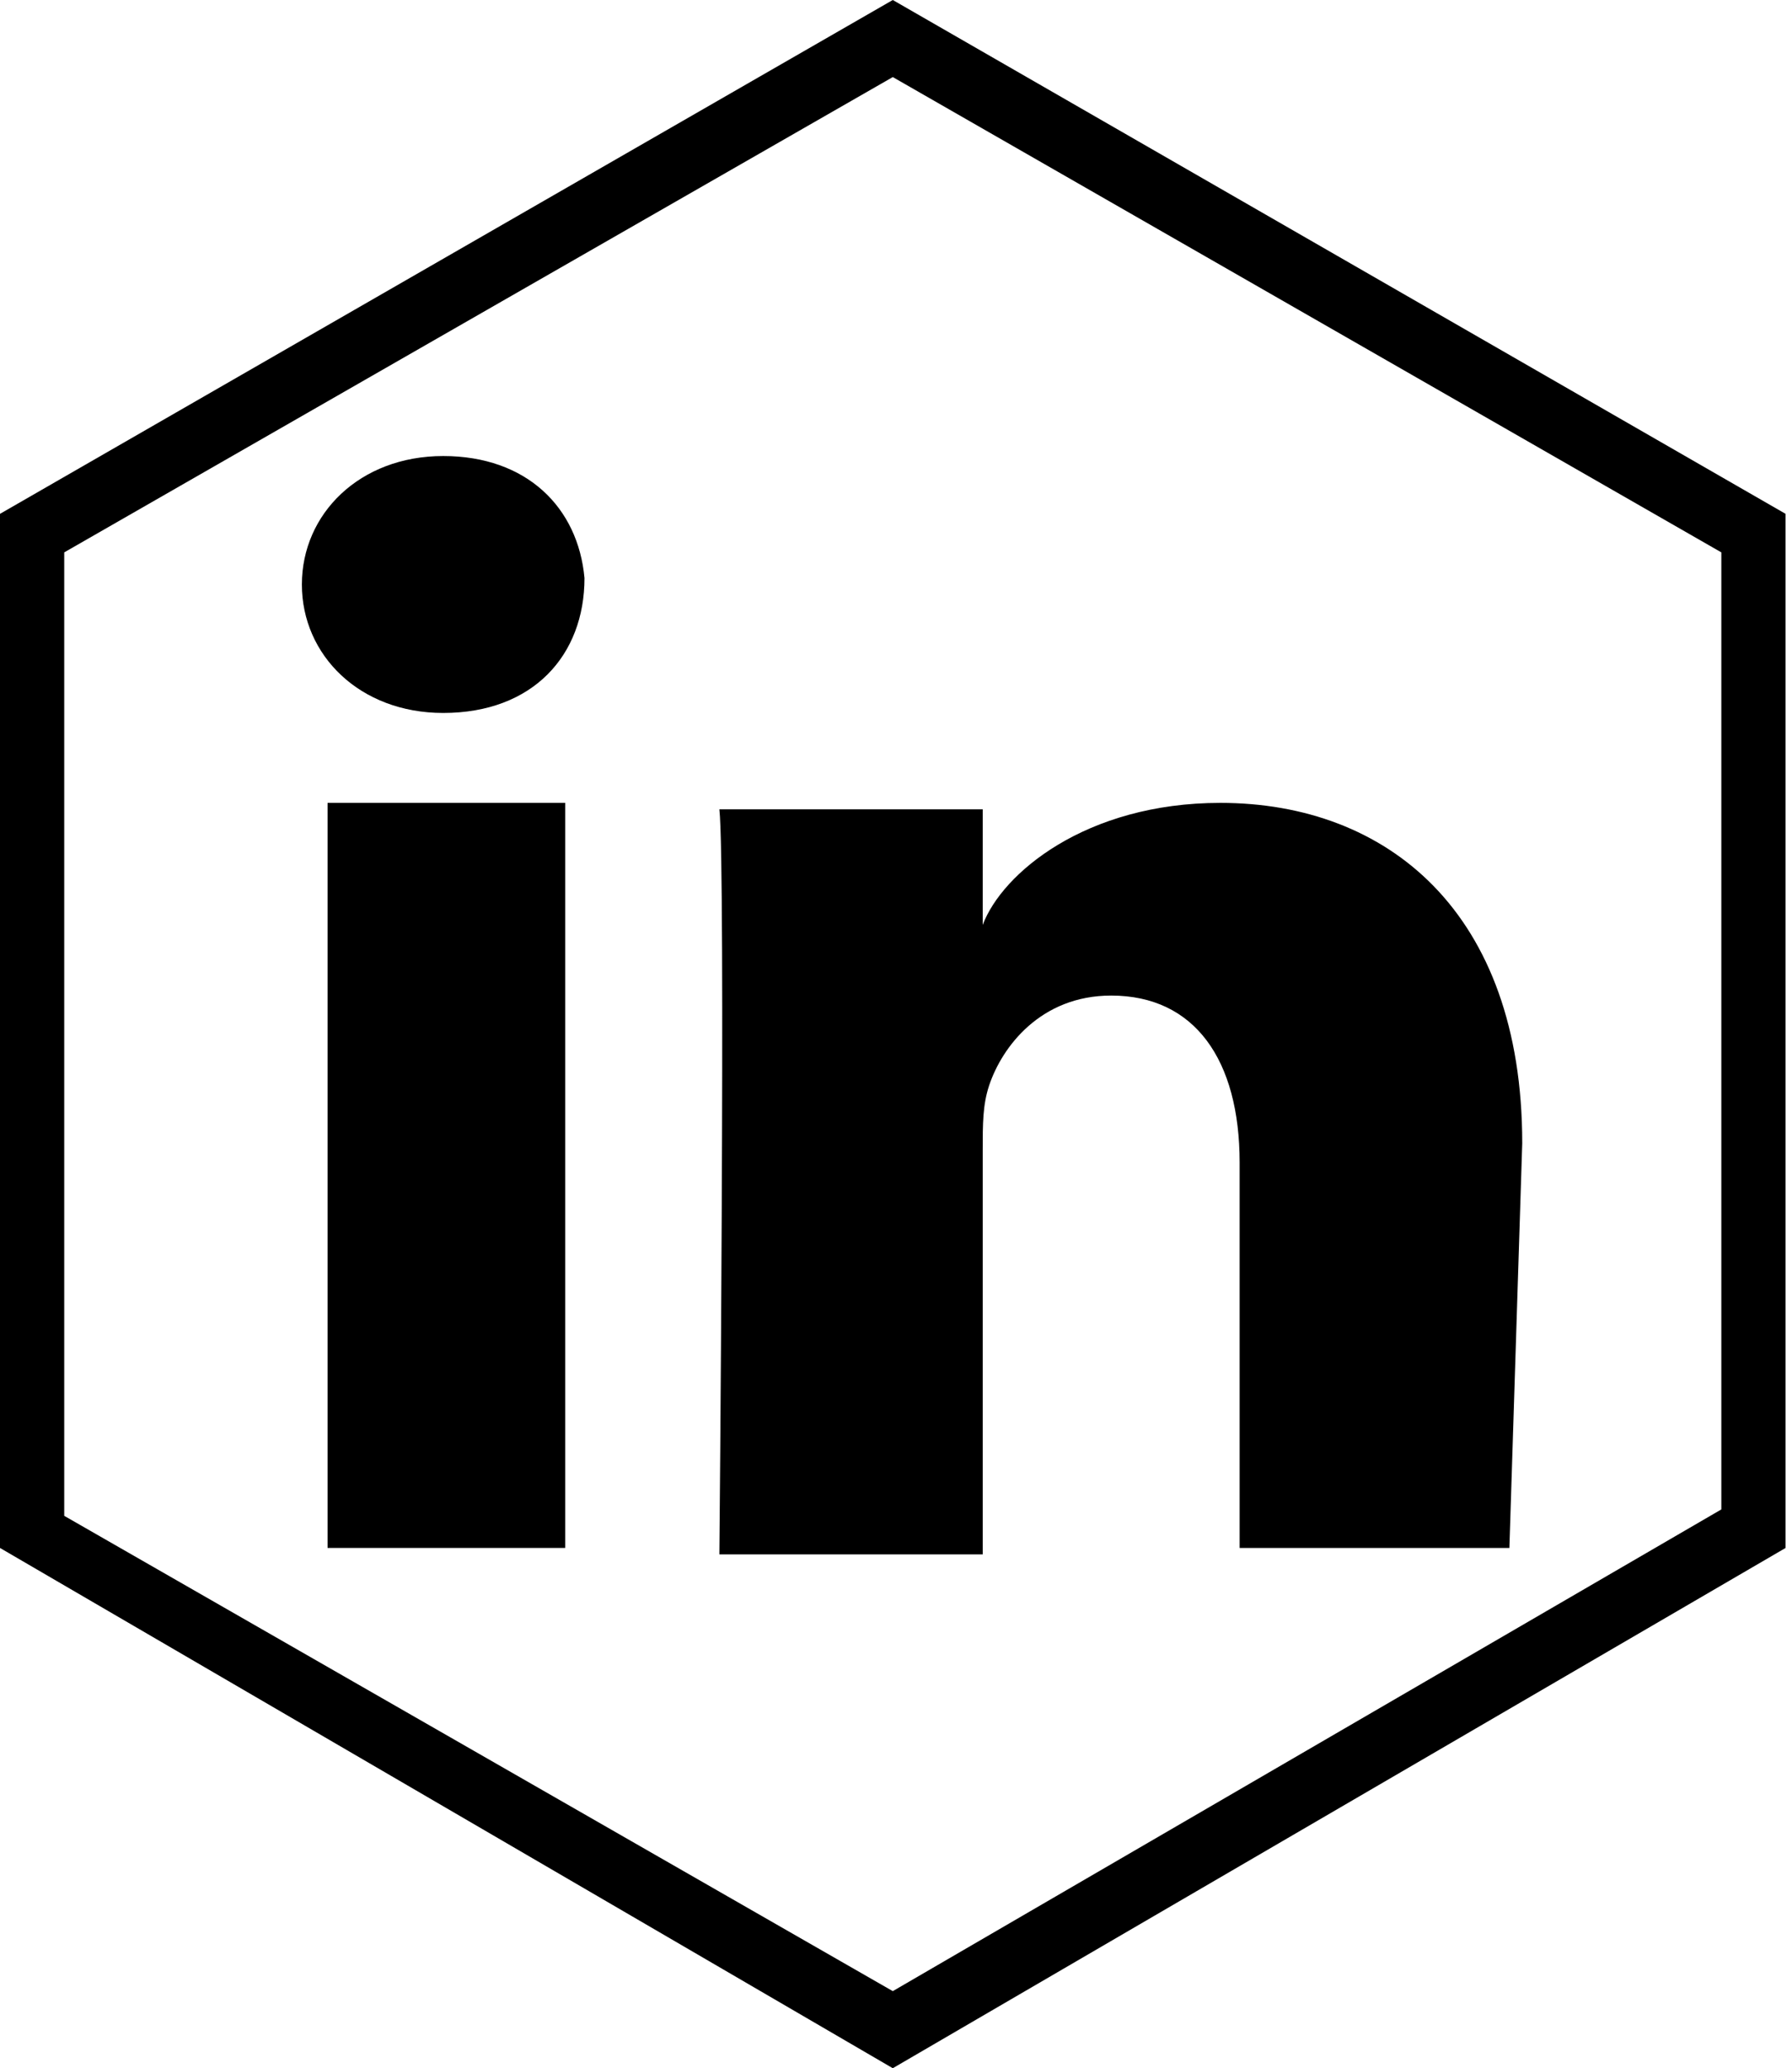 <?xml version="1.0" encoding="utf-8"?>
<!-- Generator: Adobe Illustrator 23.0.3, SVG Export Plug-In . SVG Version: 6.00 Build 0)  -->
<svg version="1.1" id="Capa_1" xmlns="http://www.w3.org/2000/svg" xmlns:xlink="http://www.w3.org/1999/xlink" x="0px" y="0px"
	 viewBox="0 0 27.9 32.2" style="enable-background:new 0 0 27.9 32.2;" xml:space="preserve">
<g>
	<path d="M13.9,32.2L0,24.1V8l13.9-8l13.9,8v16.1L13.9,32.2z M1,23.6L13.9,31l12.9-7.5V8.6L13.9,1.2L1,8.6V23.6z"/>
</g>
<g>
	<rect x="5.1" y="12.5" width="3.7" height="11.6"/>
	<path d="M6.9,11.1L6.9,11.1c-1.3,0-2.2-0.9-2.2-2s0.9-2,2.2-2S9,7.9,9.1,9C9.1,10.2,8.3,11.1,6.9,11.1z"/>
	<path d="M23.5,24.1h-4.2v-6c0-1.6-0.7-2.6-2-2.6c-1.1,0-1.7,0.8-1.9,1.4c-0.1,0.3-0.1,0.6-0.1,1v6.3h-4.1c0,0,0.1-10.7,0-11.6h4.1
		v1.8c0.3-0.8,1.6-1.9,3.7-1.9c2.6,0,4.7,1.7,4.7,5.3L23.5,24.1L23.5,24.1L23.5,24.1z"/>
</g>
</svg>
